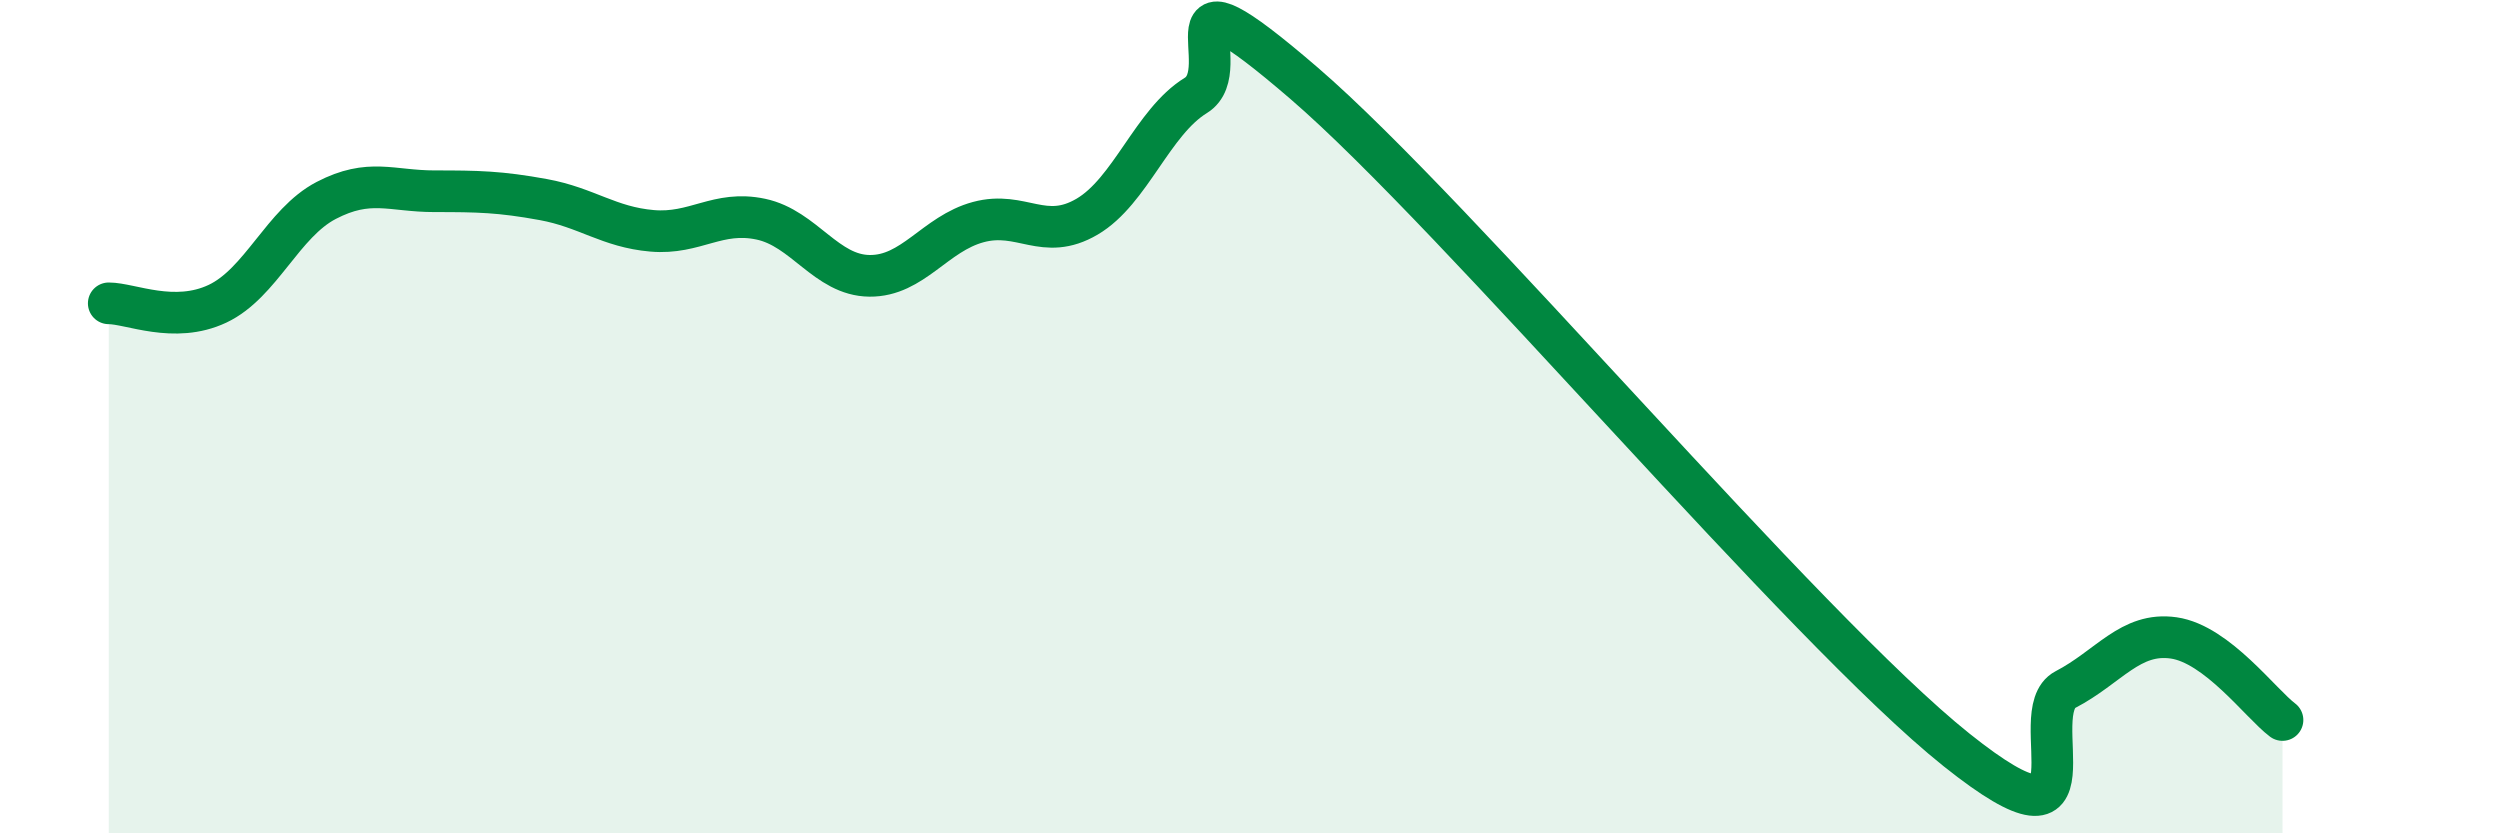 
    <svg width="60" height="20" viewBox="0 0 60 20" xmlns="http://www.w3.org/2000/svg">
      <path
        d="M 2.61,7.28 C 3.13,7.28 4.18,7.78 5.22,7.29 C 6.26,6.8 6.79,5.35 7.83,4.81 C 8.87,4.27 9.39,4.59 10.43,4.59 C 11.47,4.59 12,4.6 13.04,4.79 C 14.08,4.98 14.61,5.45 15.65,5.54 C 16.69,5.63 17.22,5.04 18.26,5.26 C 19.3,5.48 19.83,6.61 20.87,6.62 C 21.91,6.63 22.44,5.61 23.48,5.33 C 24.52,5.05 25.05,5.81 26.09,5.2 C 27.13,4.59 27.66,2.93 28.7,2.29 C 29.74,1.65 27.65,-1.14 31.3,2 C 34.95,5.14 43.31,15.09 46.96,18 C 50.61,20.91 48.53,17.09 49.57,16.55 C 50.61,16.01 51.13,15.16 52.17,15.31 C 53.21,15.46 54.26,16.89 54.78,17.28L54.78 20L2.61 20Z"
        fill="#008740"
        opacity="0.1"
        stroke-linecap="round"
        stroke-linejoin="round"
      />
      <path
        d="M 2.61,7.28 C 3.13,7.28 4.18,7.78 5.22,7.29 C 6.26,6.8 6.79,5.35 7.83,4.81 C 8.87,4.27 9.39,4.59 10.43,4.59 C 11.47,4.59 12,4.6 13.04,4.79 C 14.08,4.98 14.61,5.45 15.65,5.54 C 16.69,5.63 17.22,5.04 18.26,5.26 C 19.3,5.48 19.83,6.61 20.87,6.62 C 21.91,6.63 22.44,5.61 23.48,5.33 C 24.52,5.05 25.05,5.81 26.09,5.2 C 27.13,4.59 27.66,2.93 28.7,2.29 C 29.74,1.65 27.65,-1.14 31.3,2 C 34.95,5.14 43.31,15.09 46.96,18 C 50.61,20.91 48.53,17.09 49.57,16.55 C 50.61,16.01 51.13,15.16 52.17,15.31 C 53.21,15.46 54.26,16.89 54.78,17.28"
        stroke="#008740"
        stroke-width="1"
        fill="none"
        stroke-linecap="round"
        stroke-linejoin="round"
      />
    </svg>
  